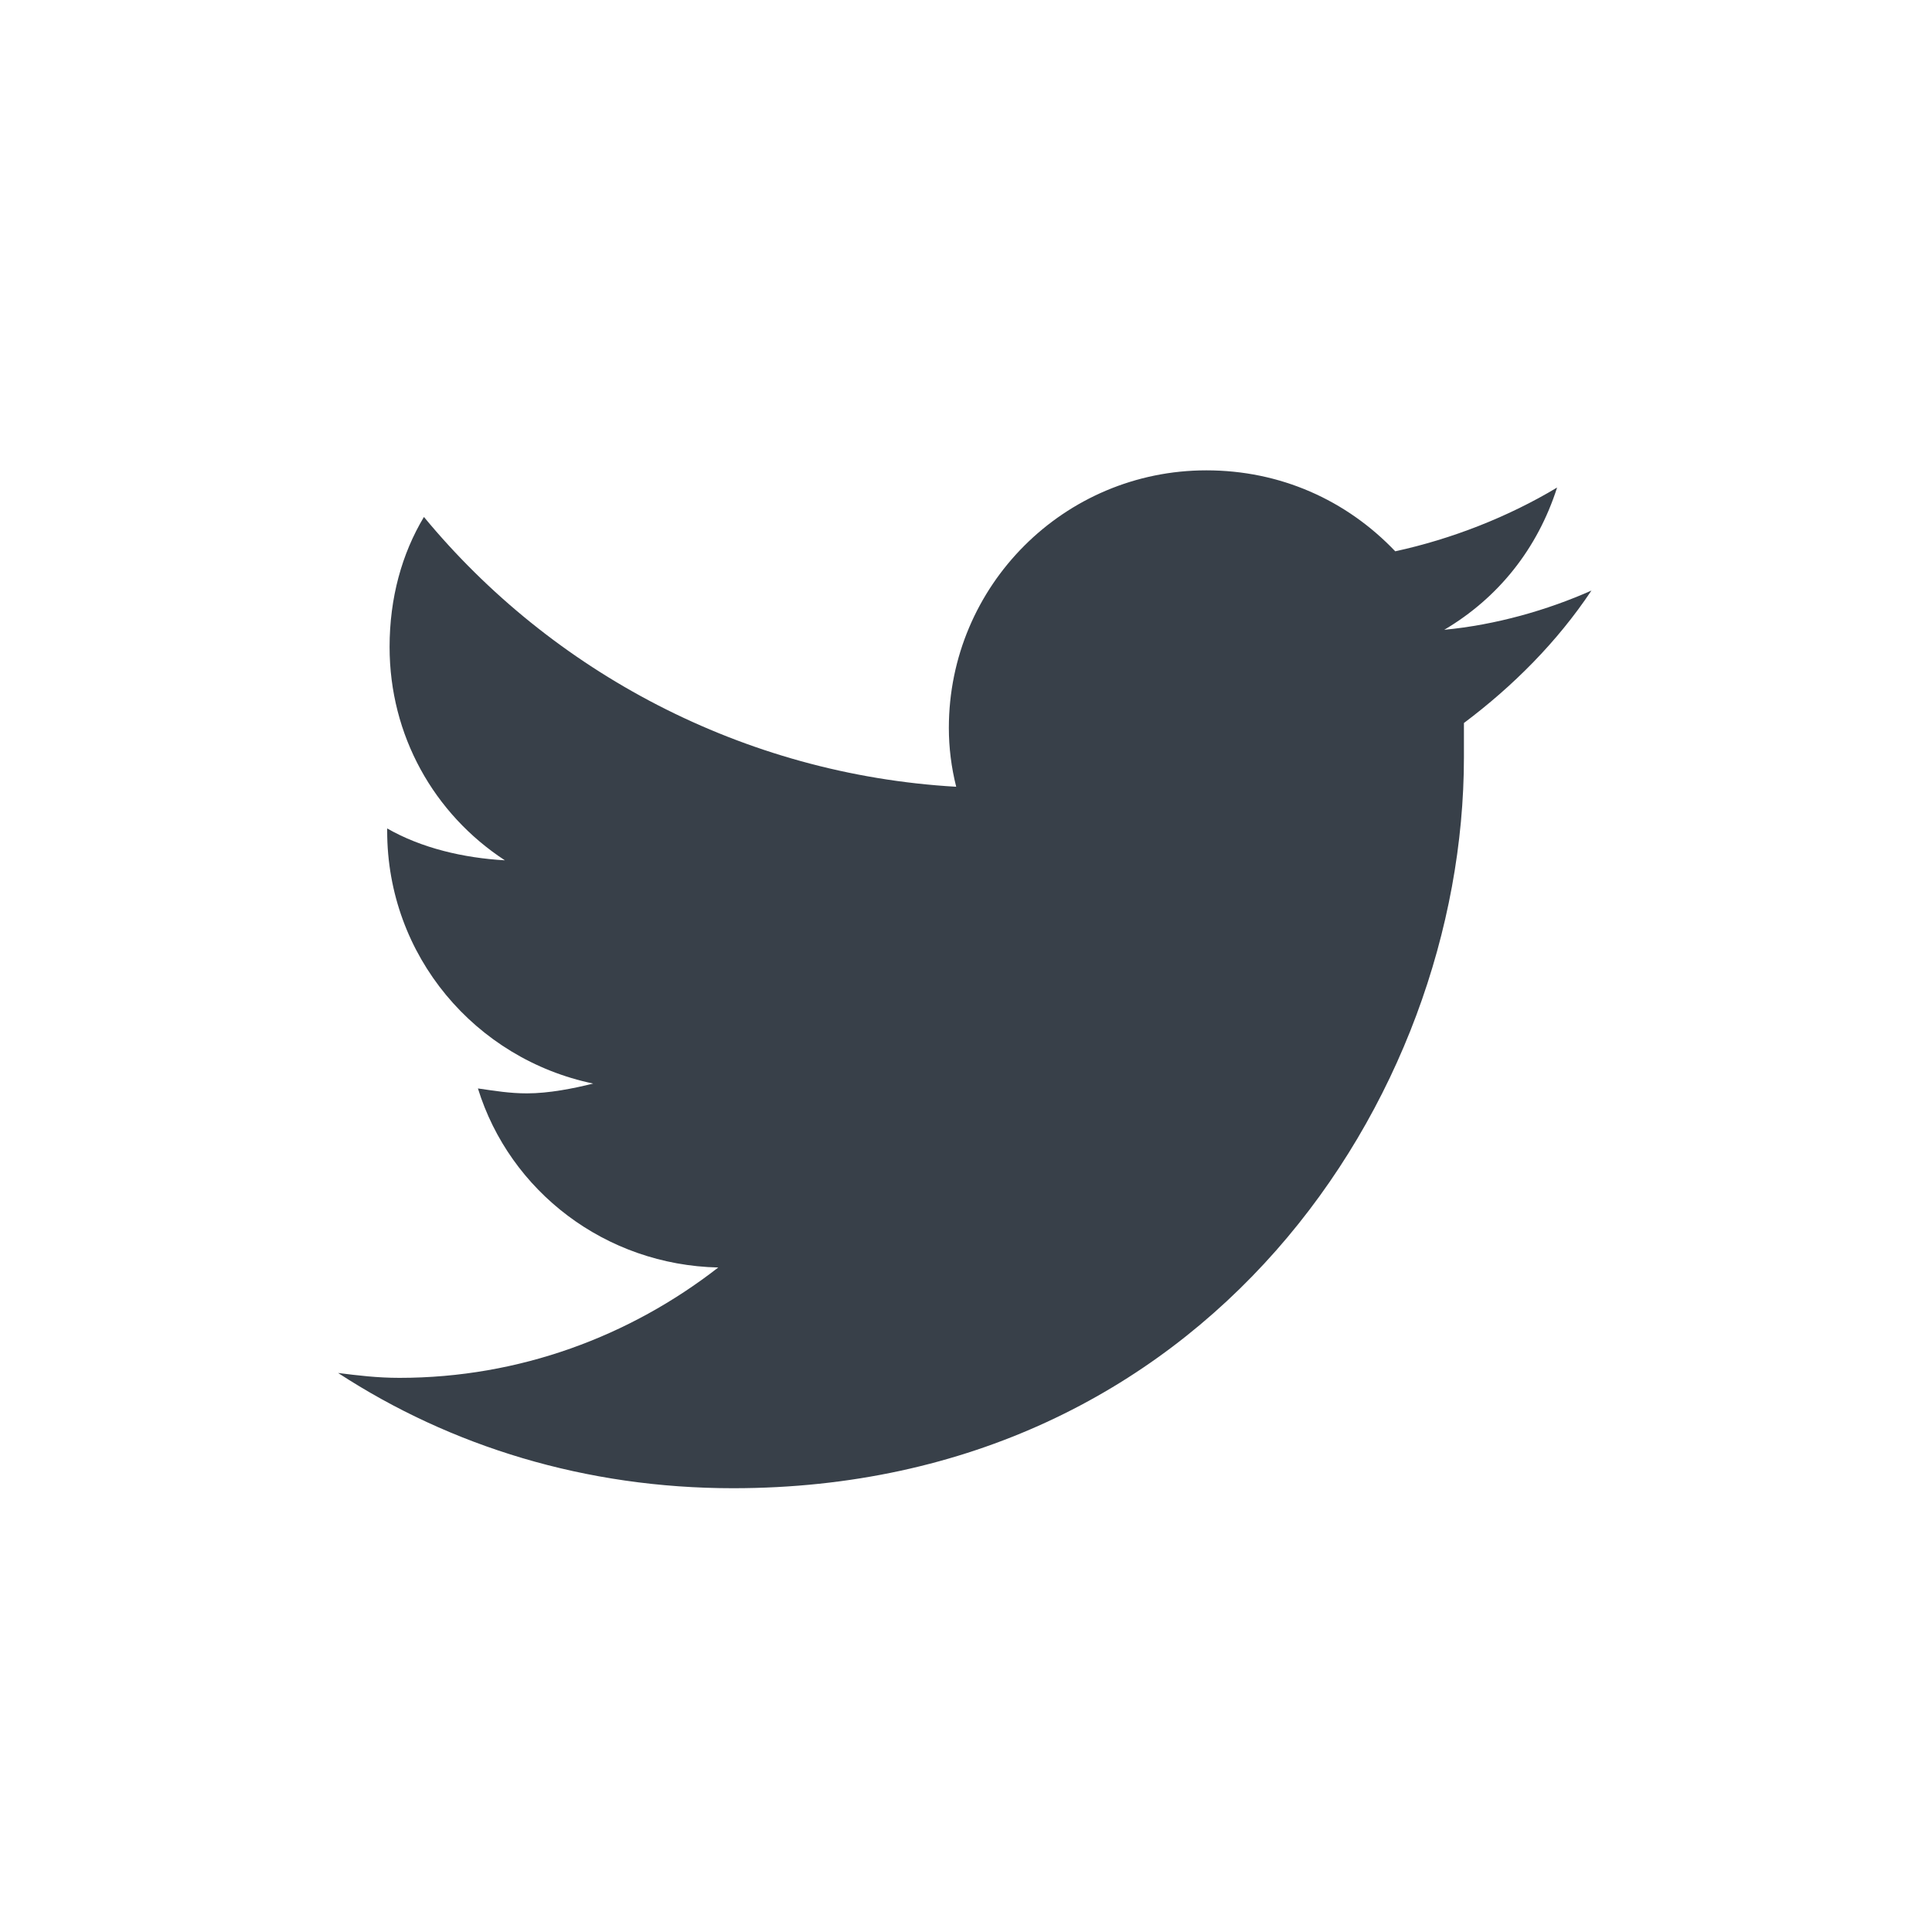 <svg width="40" height="40" viewBox="0 0 40 40" fill="none" xmlns="http://www.w3.org/2000/svg">
<path d="M30.309 14.969C31.324 14.207 32.238 13.293 32.949 12.227C32.035 12.633 30.969 12.938 29.902 13.039C31.02 12.379 31.832 11.363 32.238 10.094C31.223 10.703 30.055 11.16 28.887 11.414C27.871 10.348 26.5 9.738 24.977 9.738C22.031 9.738 19.645 12.125 19.645 15.07C19.645 15.477 19.695 15.883 19.797 16.289C15.379 16.035 11.418 13.902 8.777 10.703C8.32 11.465 8.066 12.379 8.066 13.395C8.066 15.223 8.98 16.848 10.453 17.812C9.59 17.762 8.727 17.559 8.016 17.152V17.203C8.016 19.793 9.844 21.926 12.281 22.434C11.875 22.535 11.367 22.637 10.91 22.637C10.555 22.637 10.25 22.586 9.895 22.535C10.555 24.668 12.535 26.191 14.871 26.242C13.043 27.664 10.758 28.527 8.27 28.527C7.812 28.527 7.406 28.477 7 28.426C9.336 29.949 12.129 30.812 15.176 30.812C24.977 30.812 30.309 22.738 30.309 15.68C30.309 15.426 30.309 15.223 30.309 14.969Z" fill="#384049"/>
</svg>